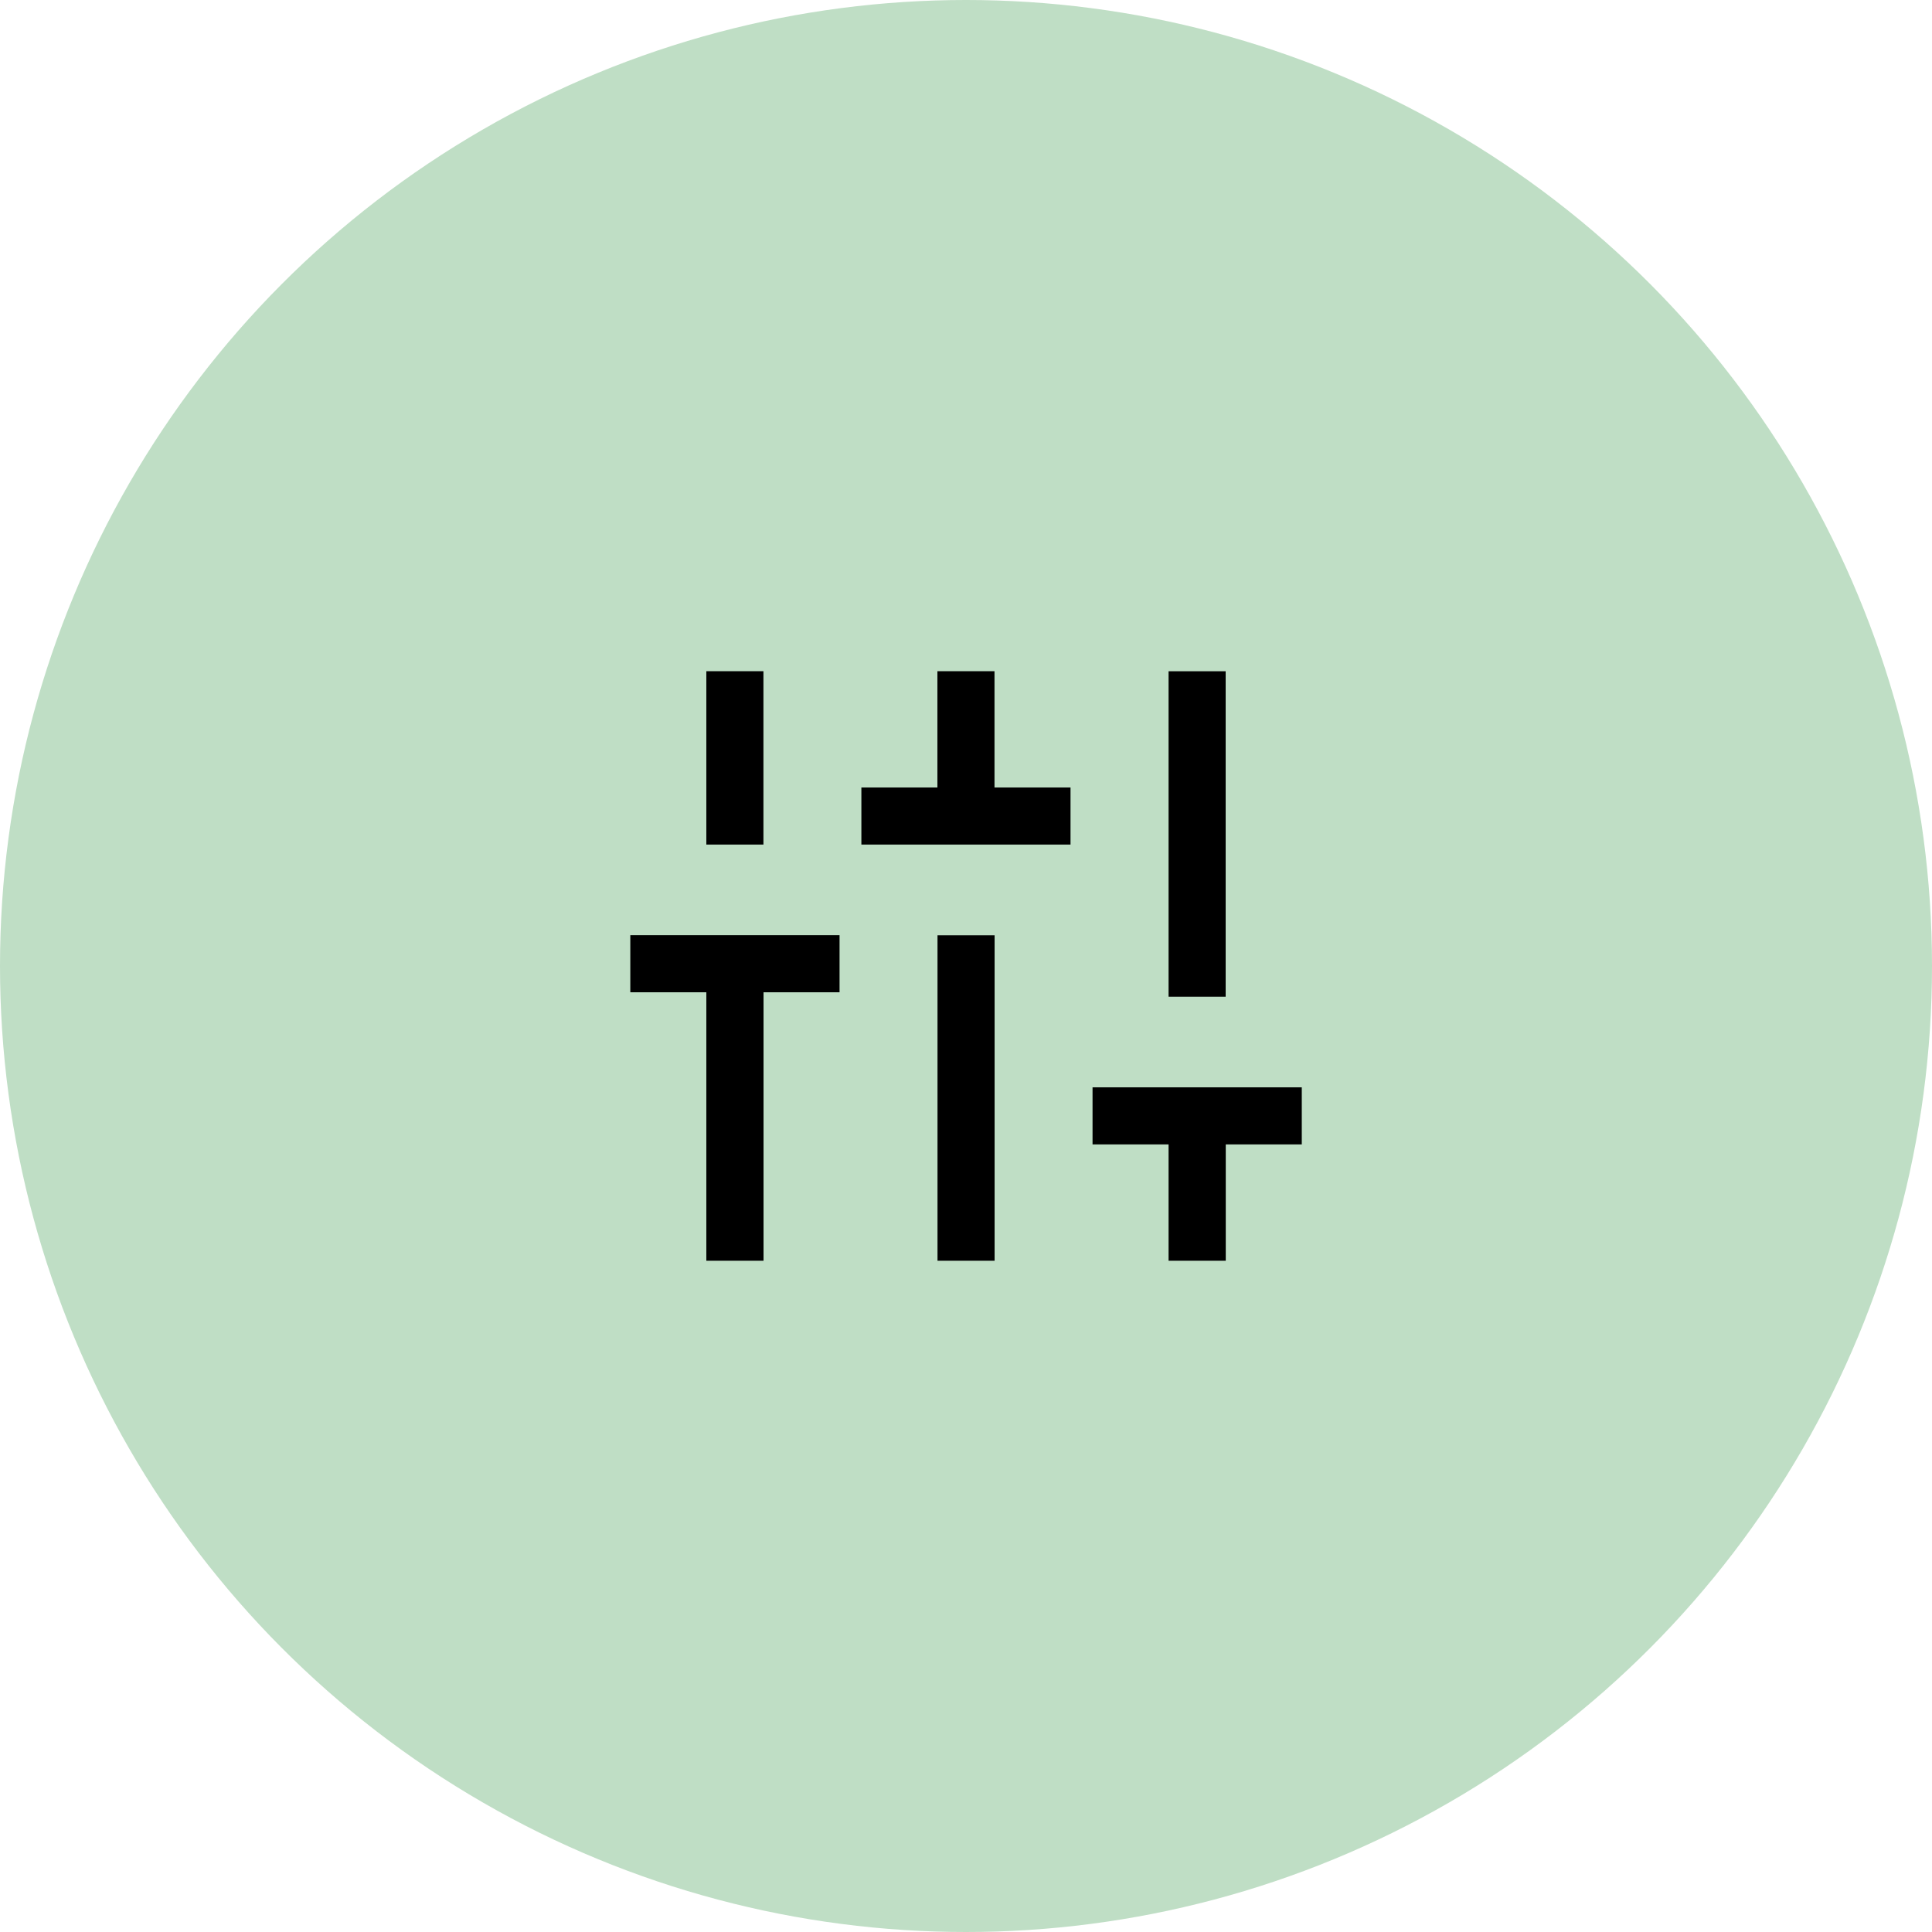 <?xml version="1.0" encoding="UTF-8"?><svg xmlns="http://www.w3.org/2000/svg" viewBox="0 0 200 200"><defs><style>.cls-1{fill:#bfdec5;}</style></defs><g id="Background"><circle class="cls-1" cx="100" cy="100" r="100"/></g><g id="Icon"><path d="M73.12,130.51v-27.79h-7.87v-5.91h21.66v5.91h-7.87v27.79s-5.91,0-5.91,0ZM73.12,87.43v-17.95h5.91v17.95s-5.91,0-5.91,0ZM89.17,87.43v-5.91h7.87v-12.04h5.91v12.04h7.87v5.91h-21.66ZM97.05,130.51v-33.69h5.91v33.69h-5.91ZM120.97,130.51v-12.04h-7.87v-5.91h21.66v5.91h-7.87v12.04h-5.91ZM120.97,103.18v-33.69h5.91v33.69h-5.91Z"/></g></svg>